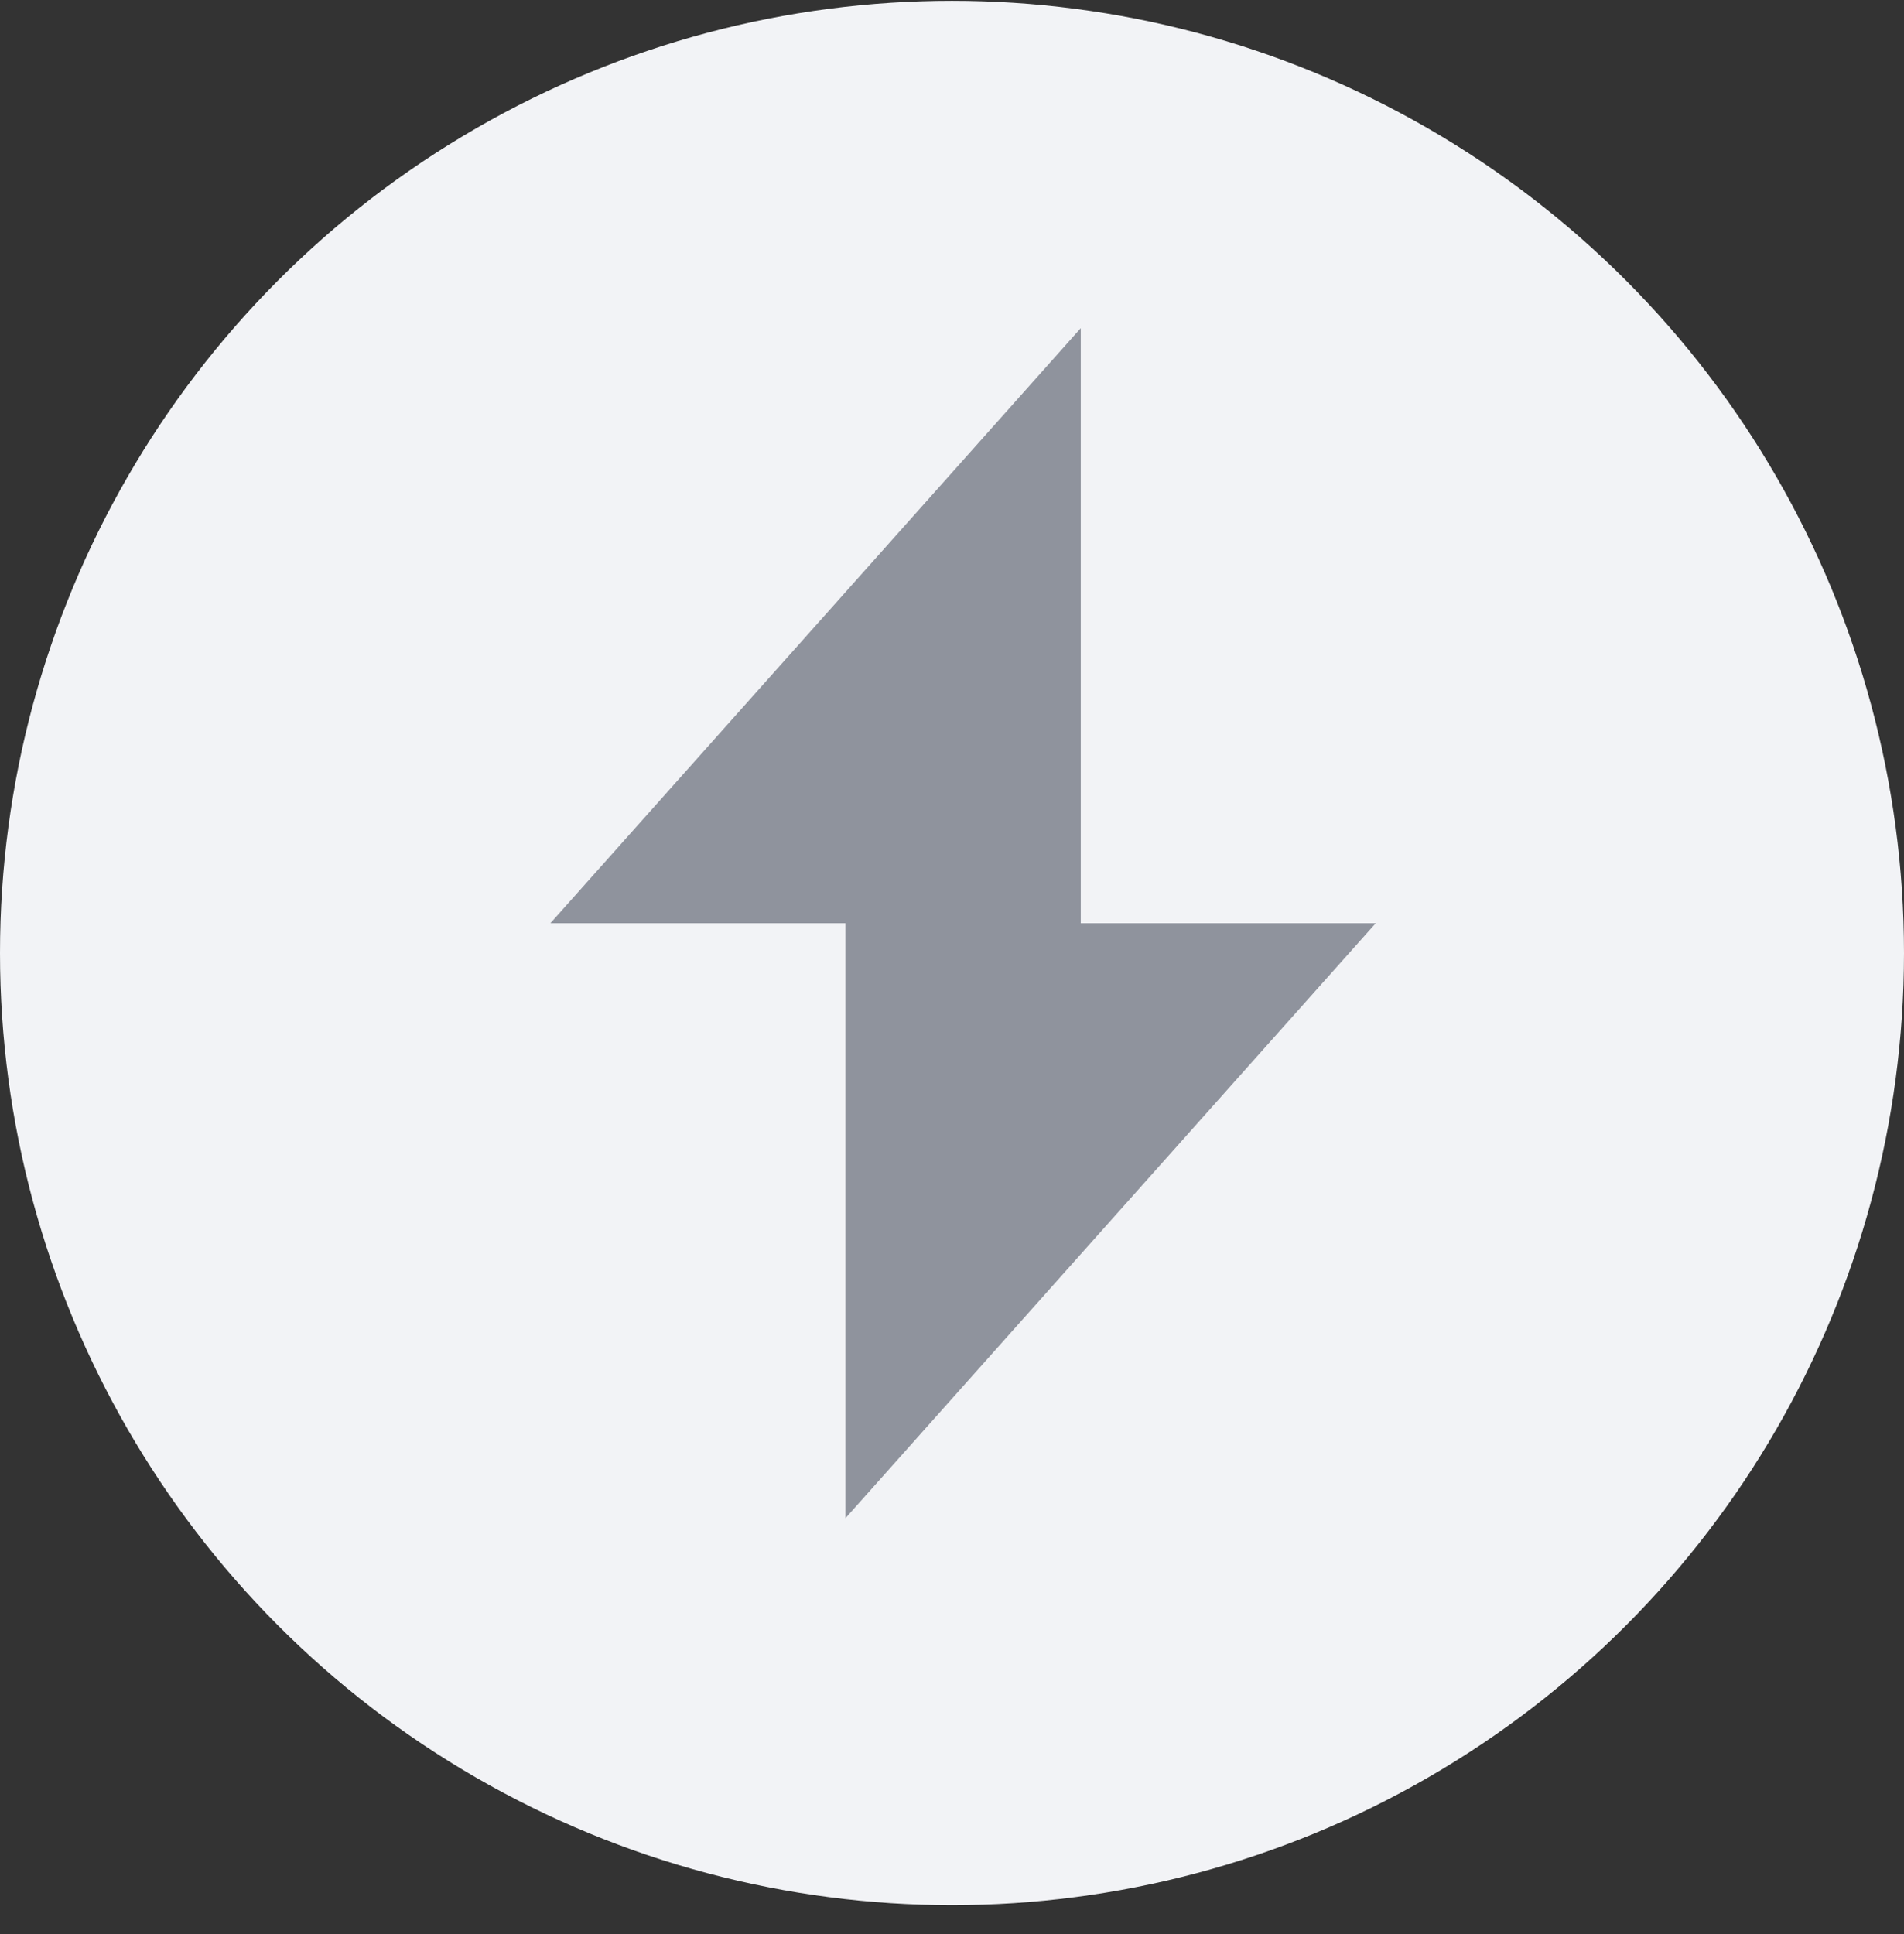<?xml version="1.0" encoding="UTF-8"?>
<svg xmlns="http://www.w3.org/2000/svg" width="64" height="65" viewBox="0 0 64 65" fill="none">
  <rect x="0" y="0" width="64" height="65" fill="#333333" stroke="none"/>
  <circle cx="32" cy="32.028" r="32" fill="#F2F3F6"></circle>
  <path d="M36.328 11.028L18.5 31.028H36.328V11.028Z" fill="#8F939D"></path>
  <path d="M28.415 51.028L46.243 31.028H28.415V51.028Z" fill="#8F939D"></path>
</svg>
